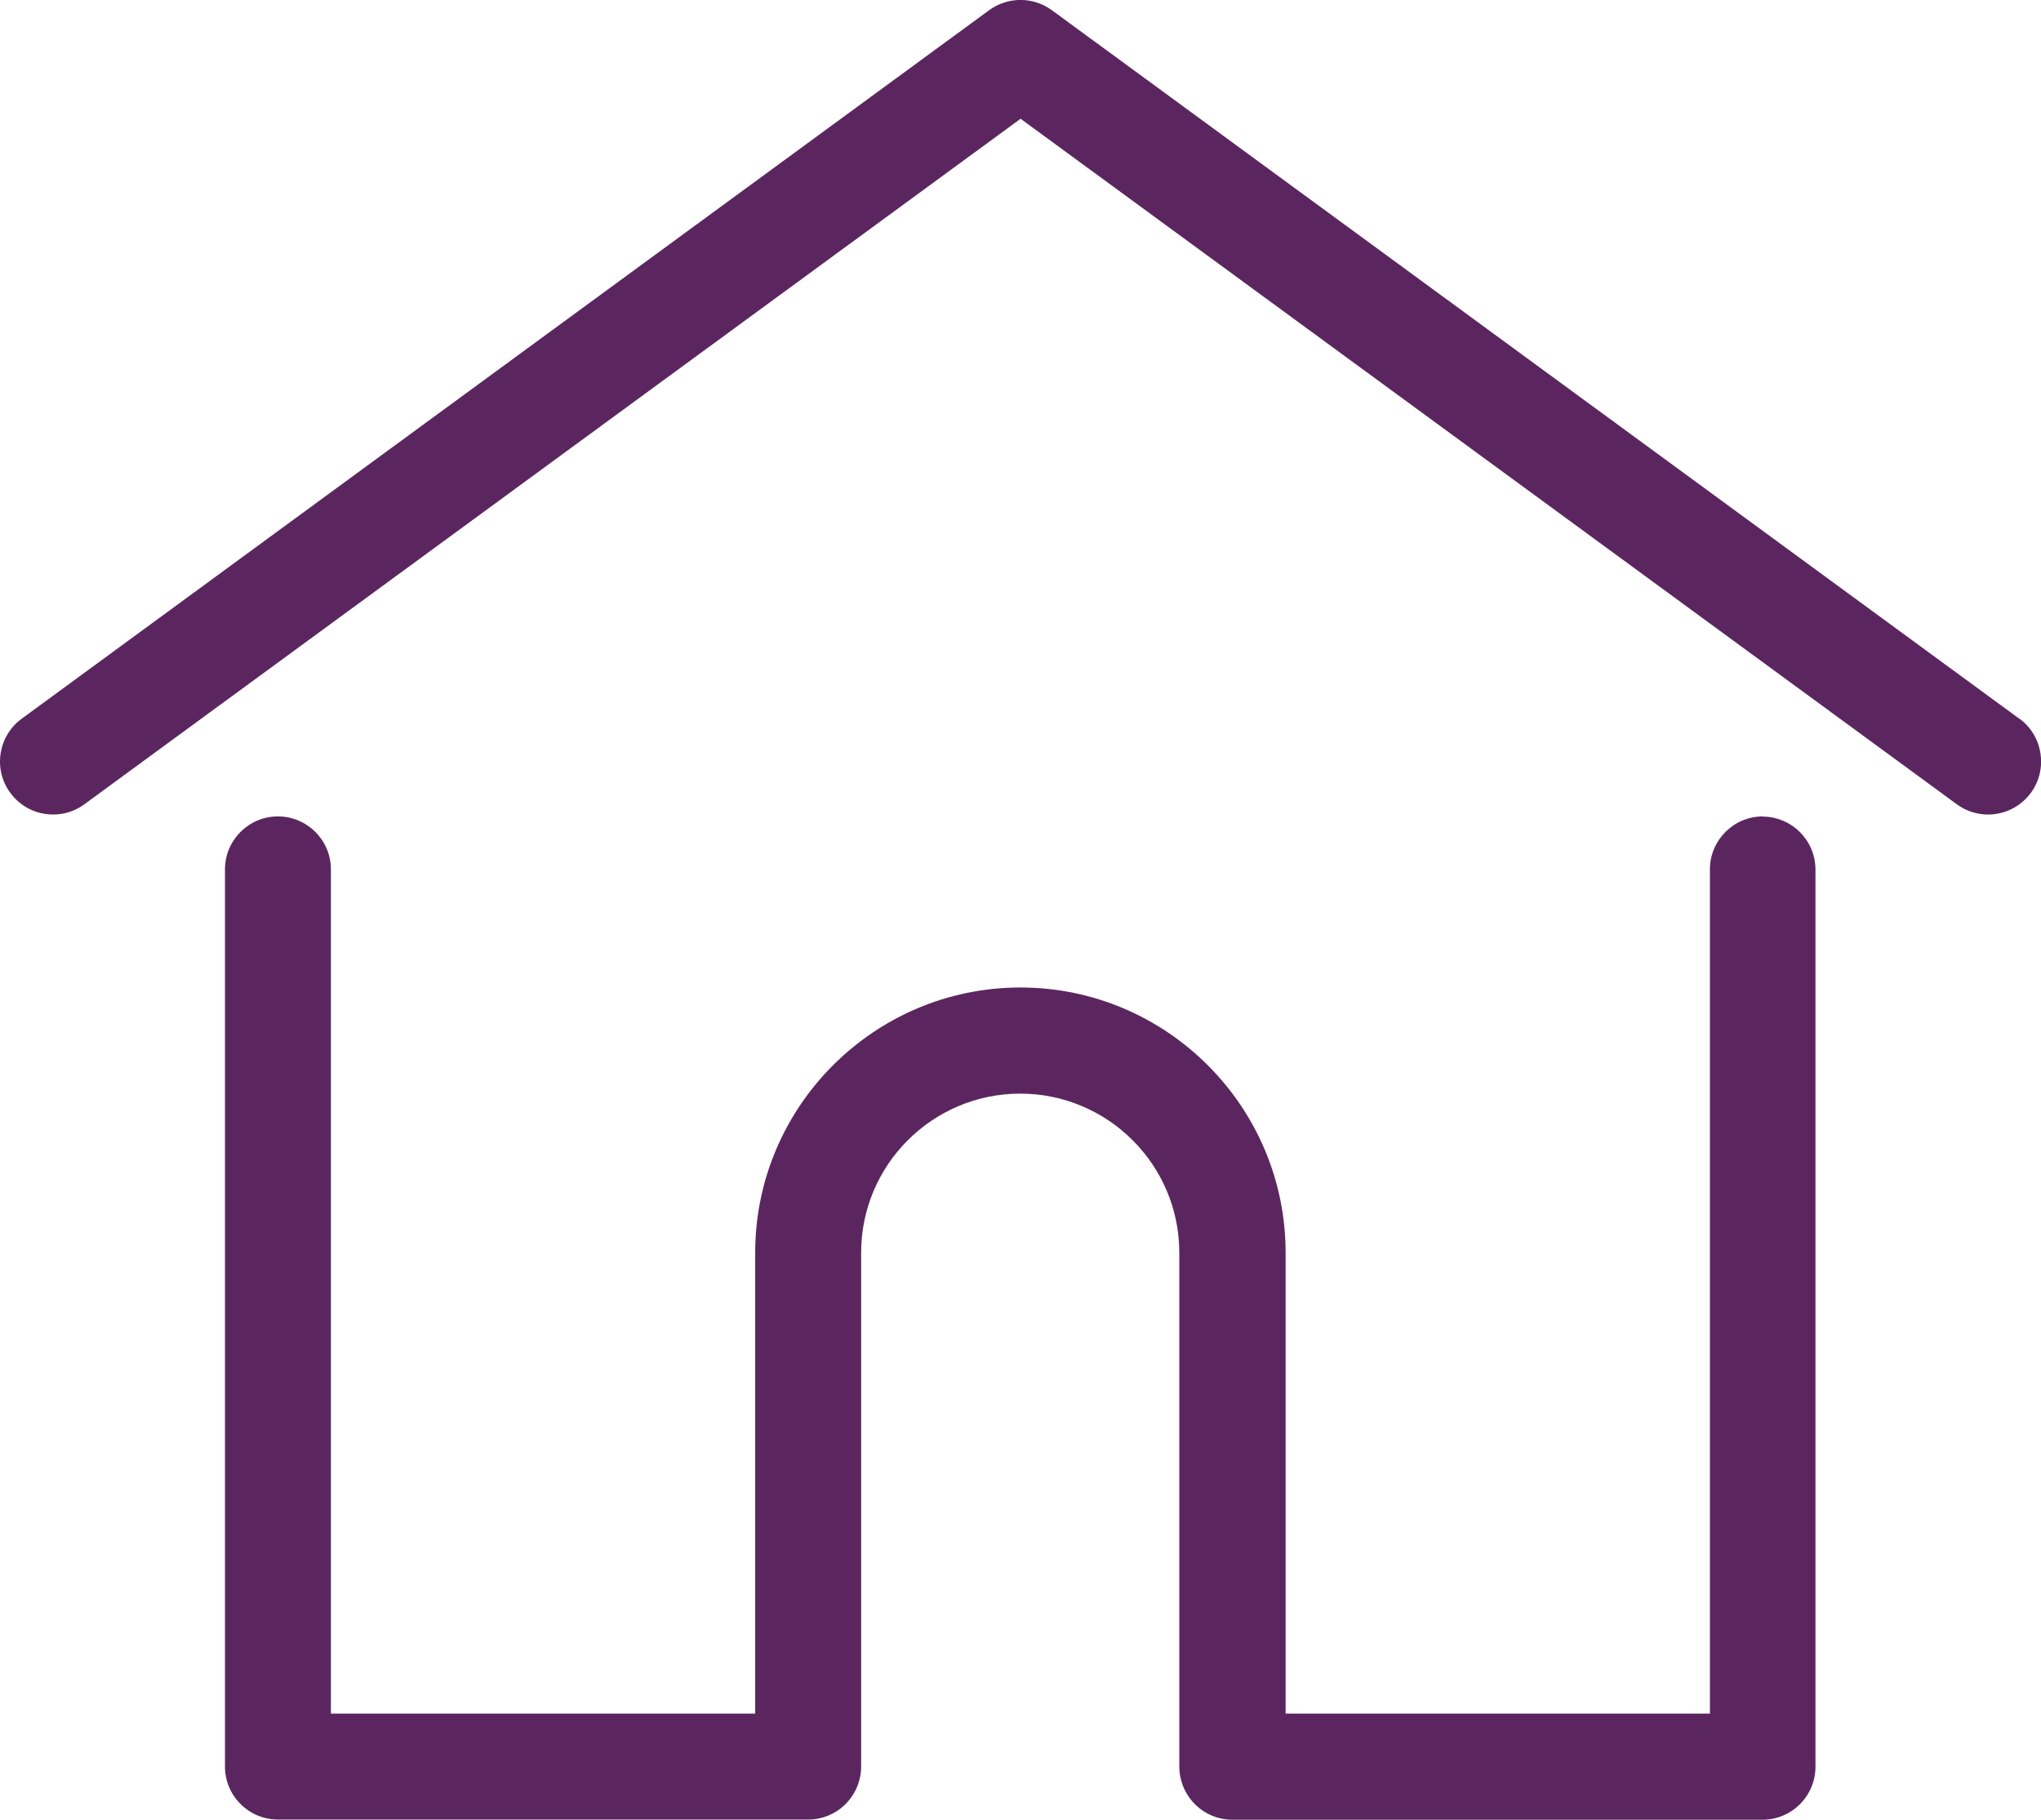 <?xml version="1.0" encoding="UTF-8"?>
<!DOCTYPE svg PUBLIC "-//W3C//DTD SVG 1.1//EN" "http://www.w3.org/Graphics/SVG/1.1/DTD/svg11.dtd">
<!-- Creator: CorelDRAW 2017 -->
<svg xmlns="http://www.w3.org/2000/svg" xml:space="preserve" width="162.56mm" height="144.909mm" version="1.1" style="shape-rendering:geometricPrecision; text-rendering:geometricPrecision; image-rendering:optimizeQuality; fill-rule:evenodd; clip-rule:evenodd"
viewBox="0 0 10905 9720"
 xmlns:xlink="http://www.w3.org/1999/xlink">
 <defs>
  <style type="text/css">
   <![CDATA[
    .fil0 {fill:#5B265F}
   ]]>
  </style>
 </defs>
 <g id="Layer_x0020_1">
  <g id="_1891233646080">
   <g>
    <g>
     <path class="fil0" d="M10789 3839l-5169 -3785c-100,-73 -235,-73 -335,0l-5169 3785c-126,92 -154,270 -61,396 92,126 270,154 396,61l5002 -3662 5002 3662c50,37 109,55 167,55 87,0 173,-40 229,-116 92,-126 65,-304 -61,-396z"/>
    </g>
   </g>
   <g>
    <g>
     <path class="fil0" d="M9419 4361c-156,0 -283,127 -283,283l0 4510 -2267 0 0 -2462c0,-781 -636,-1417 -1417,-1417 -781,0 -1417,636 -1417,1417l0 2462 -2267 0 0 -4510c0,-156 -127,-283 -283,-283 -156,0 -283,127 -283,283l0 4793c0,156 127,283 283,283l2833 0c149,0 271,-115 282,-261 1,-7 1,-14 1,-22l0 -2745c0,-469 381,-850 850,-850 469,0 850,381 850,850l0 2745c0,8 0,15 1,22 11,146 133,262 282,262l2833 0c156,0 283,-127 283,-283l0 -4793c0,-156 -127,-283 -283,-283z"/>
    </g>
   </g>
   <g>
   </g>
   <g>
   </g>
   <g>
   </g>
   <g>
   </g>
   <g>
   </g>
   <g>
   </g>
   <g>
   </g>
   <g>
   </g>
   <g>
   </g>
   <g>
   </g>
   <g>
   </g>
   <g>
   </g>
   <g>
   </g>
   <g>
   </g>
   <g>
   </g>
  </g>
 </g>
</svg>
